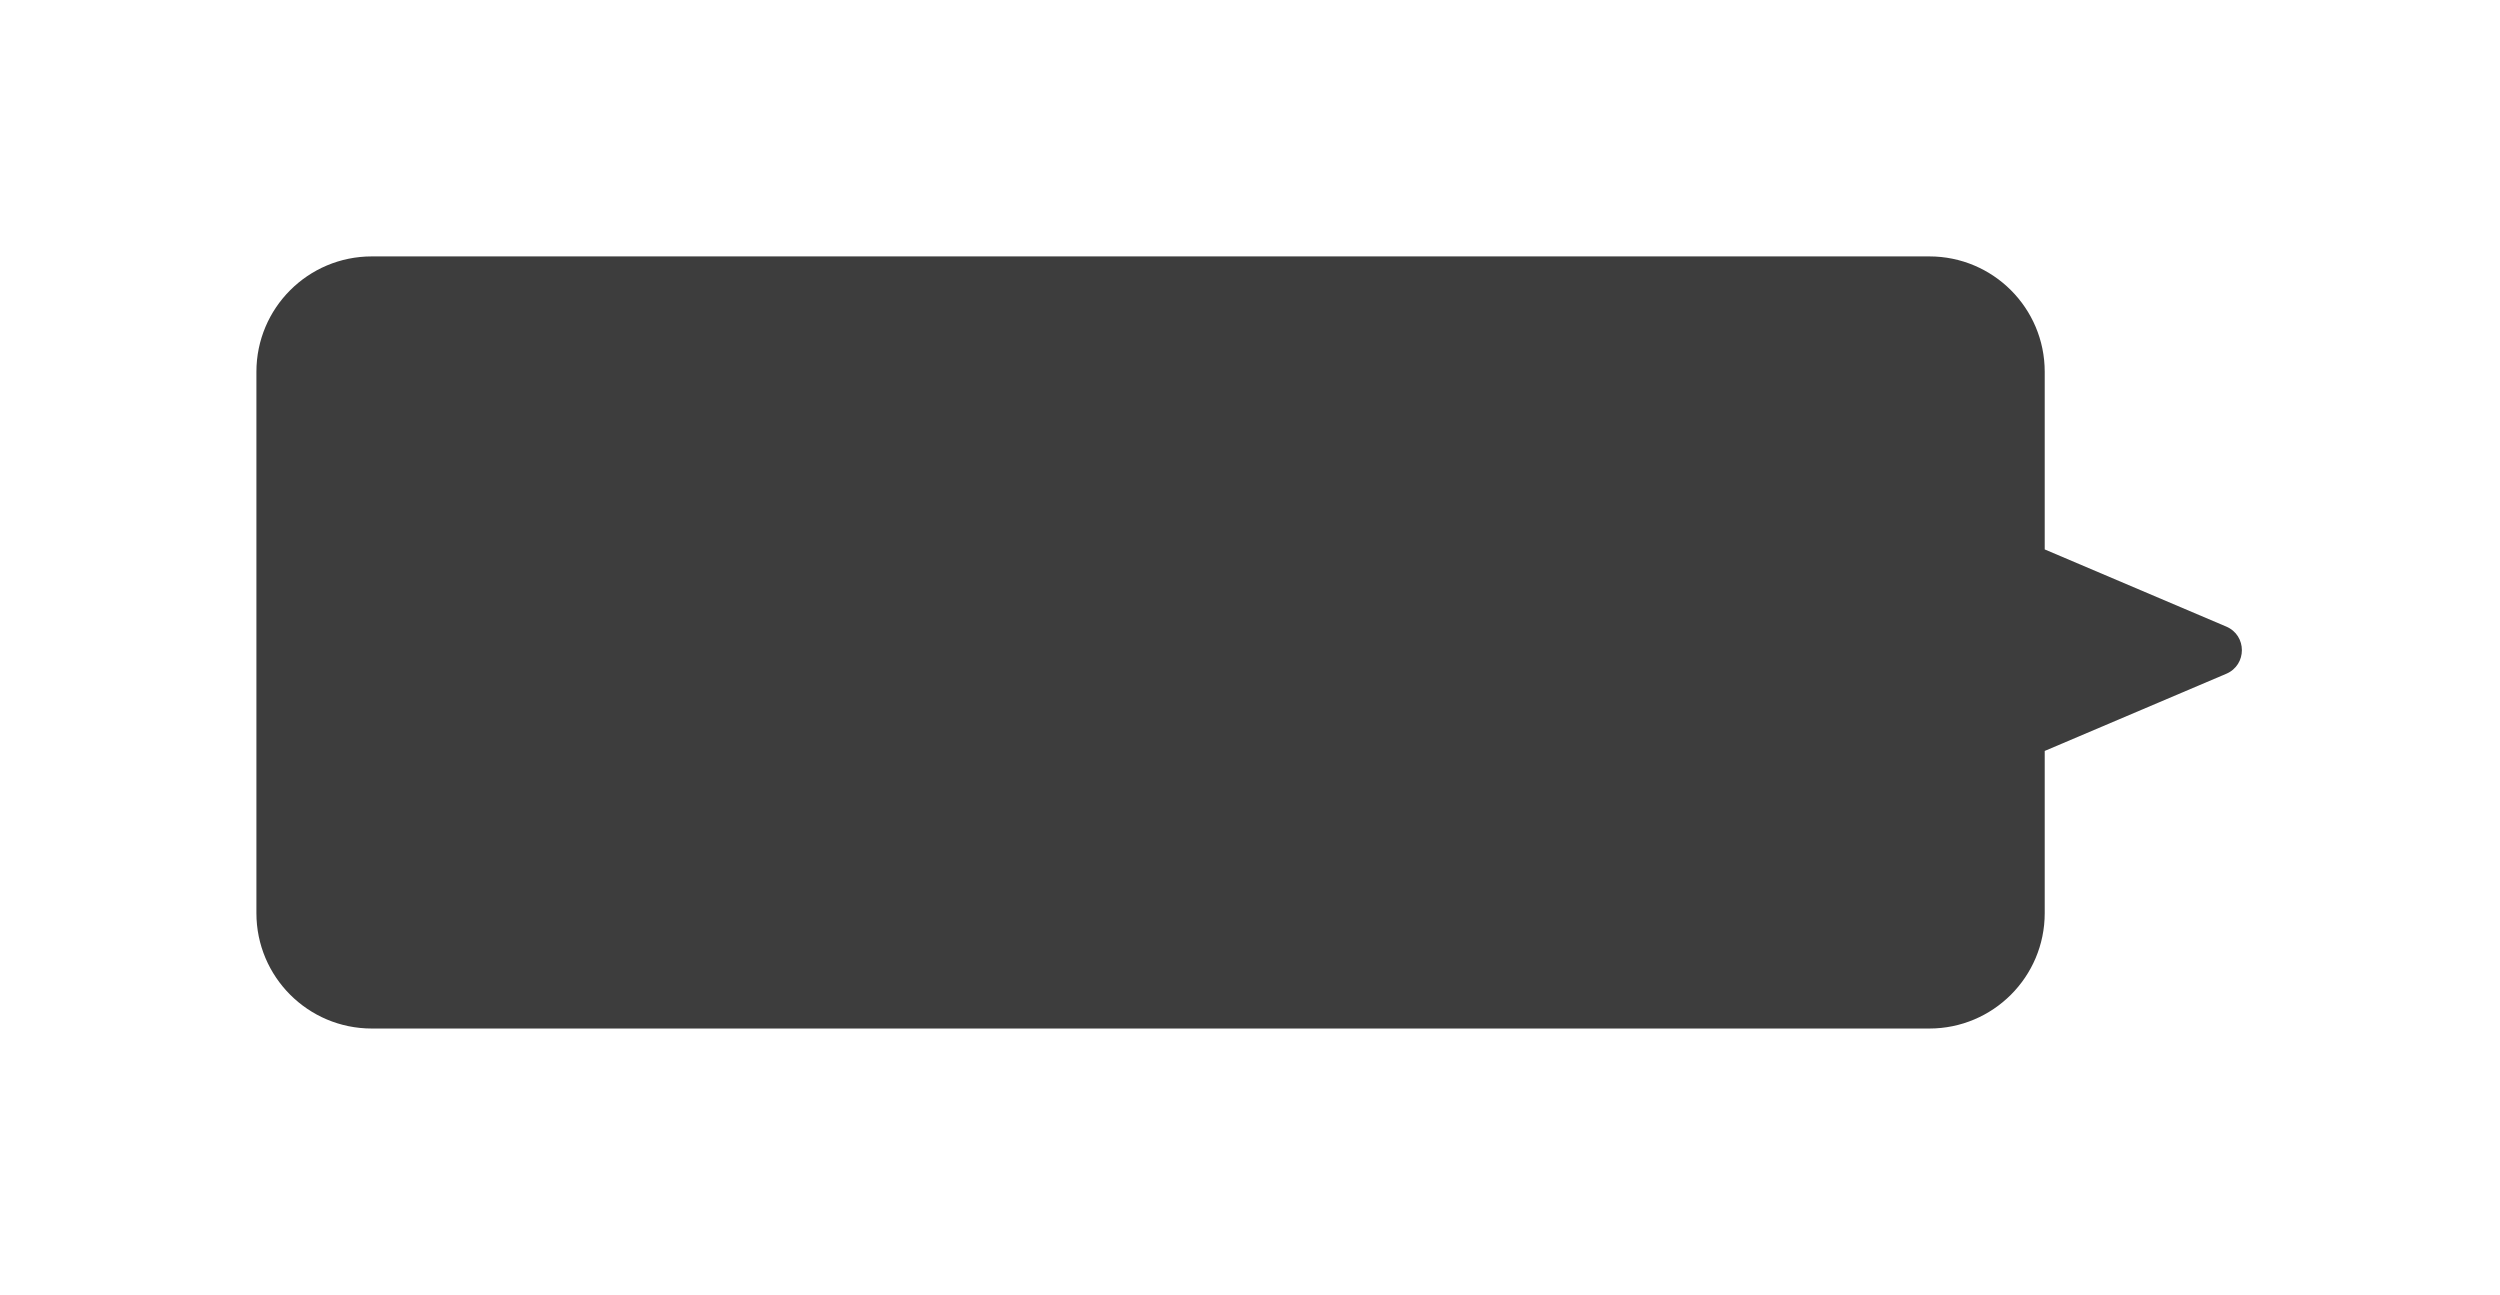 <svg width="195" height="101" viewBox="0 0 195 101" fill="none" xmlns="http://www.w3.org/2000/svg">
<g filter="url(#filter0_d_973_4)">
<path fill-rule="evenodd" clip-rule="evenodd" d="M29 16C24.029 16 20 20.029 20 25V67.225C20 72.196 24.029 76.225 29 76.225H150.488C155.459 76.225 159.488 72.196 159.488 67.225V54.573L173.649 48.555C175.273 47.865 175.273 45.563 173.649 44.873L159.488 38.855V25C159.488 20.029 155.459 16 150.488 16H29Z" fill="#3D3D3D"/>
</g>
<defs>
<filter id="filter0_d_973_4" x="0" y="0" width="194.867" height="100.225" filterUnits="userSpaceOnUse" color-interpolation-filters="sRGB">
<feFlood flood-opacity="0" result="BackgroundImageFix"/>
<feColorMatrix in="SourceAlpha" type="matrix" values="0 0 0 0 0 0 0 0 0 0 0 0 0 0 0 0 0 0 127 0" result="hardAlpha"/>
<feOffset dy="4"/>
<feGaussianBlur stdDeviation="10"/>
<feComposite in2="hardAlpha" operator="out"/>
<feColorMatrix type="matrix" values="0 0 0 0 0 0 0 0 0 0 0 0 0 0 0 0 0 0 0.25 0"/>
<feBlend mode="normal" in2="BackgroundImageFix" result="effect1_dropShadow_973_4"/>
<feBlend mode="normal" in="SourceGraphic" in2="effect1_dropShadow_973_4" result="shape"/>
</filter>
</defs>
</svg>

